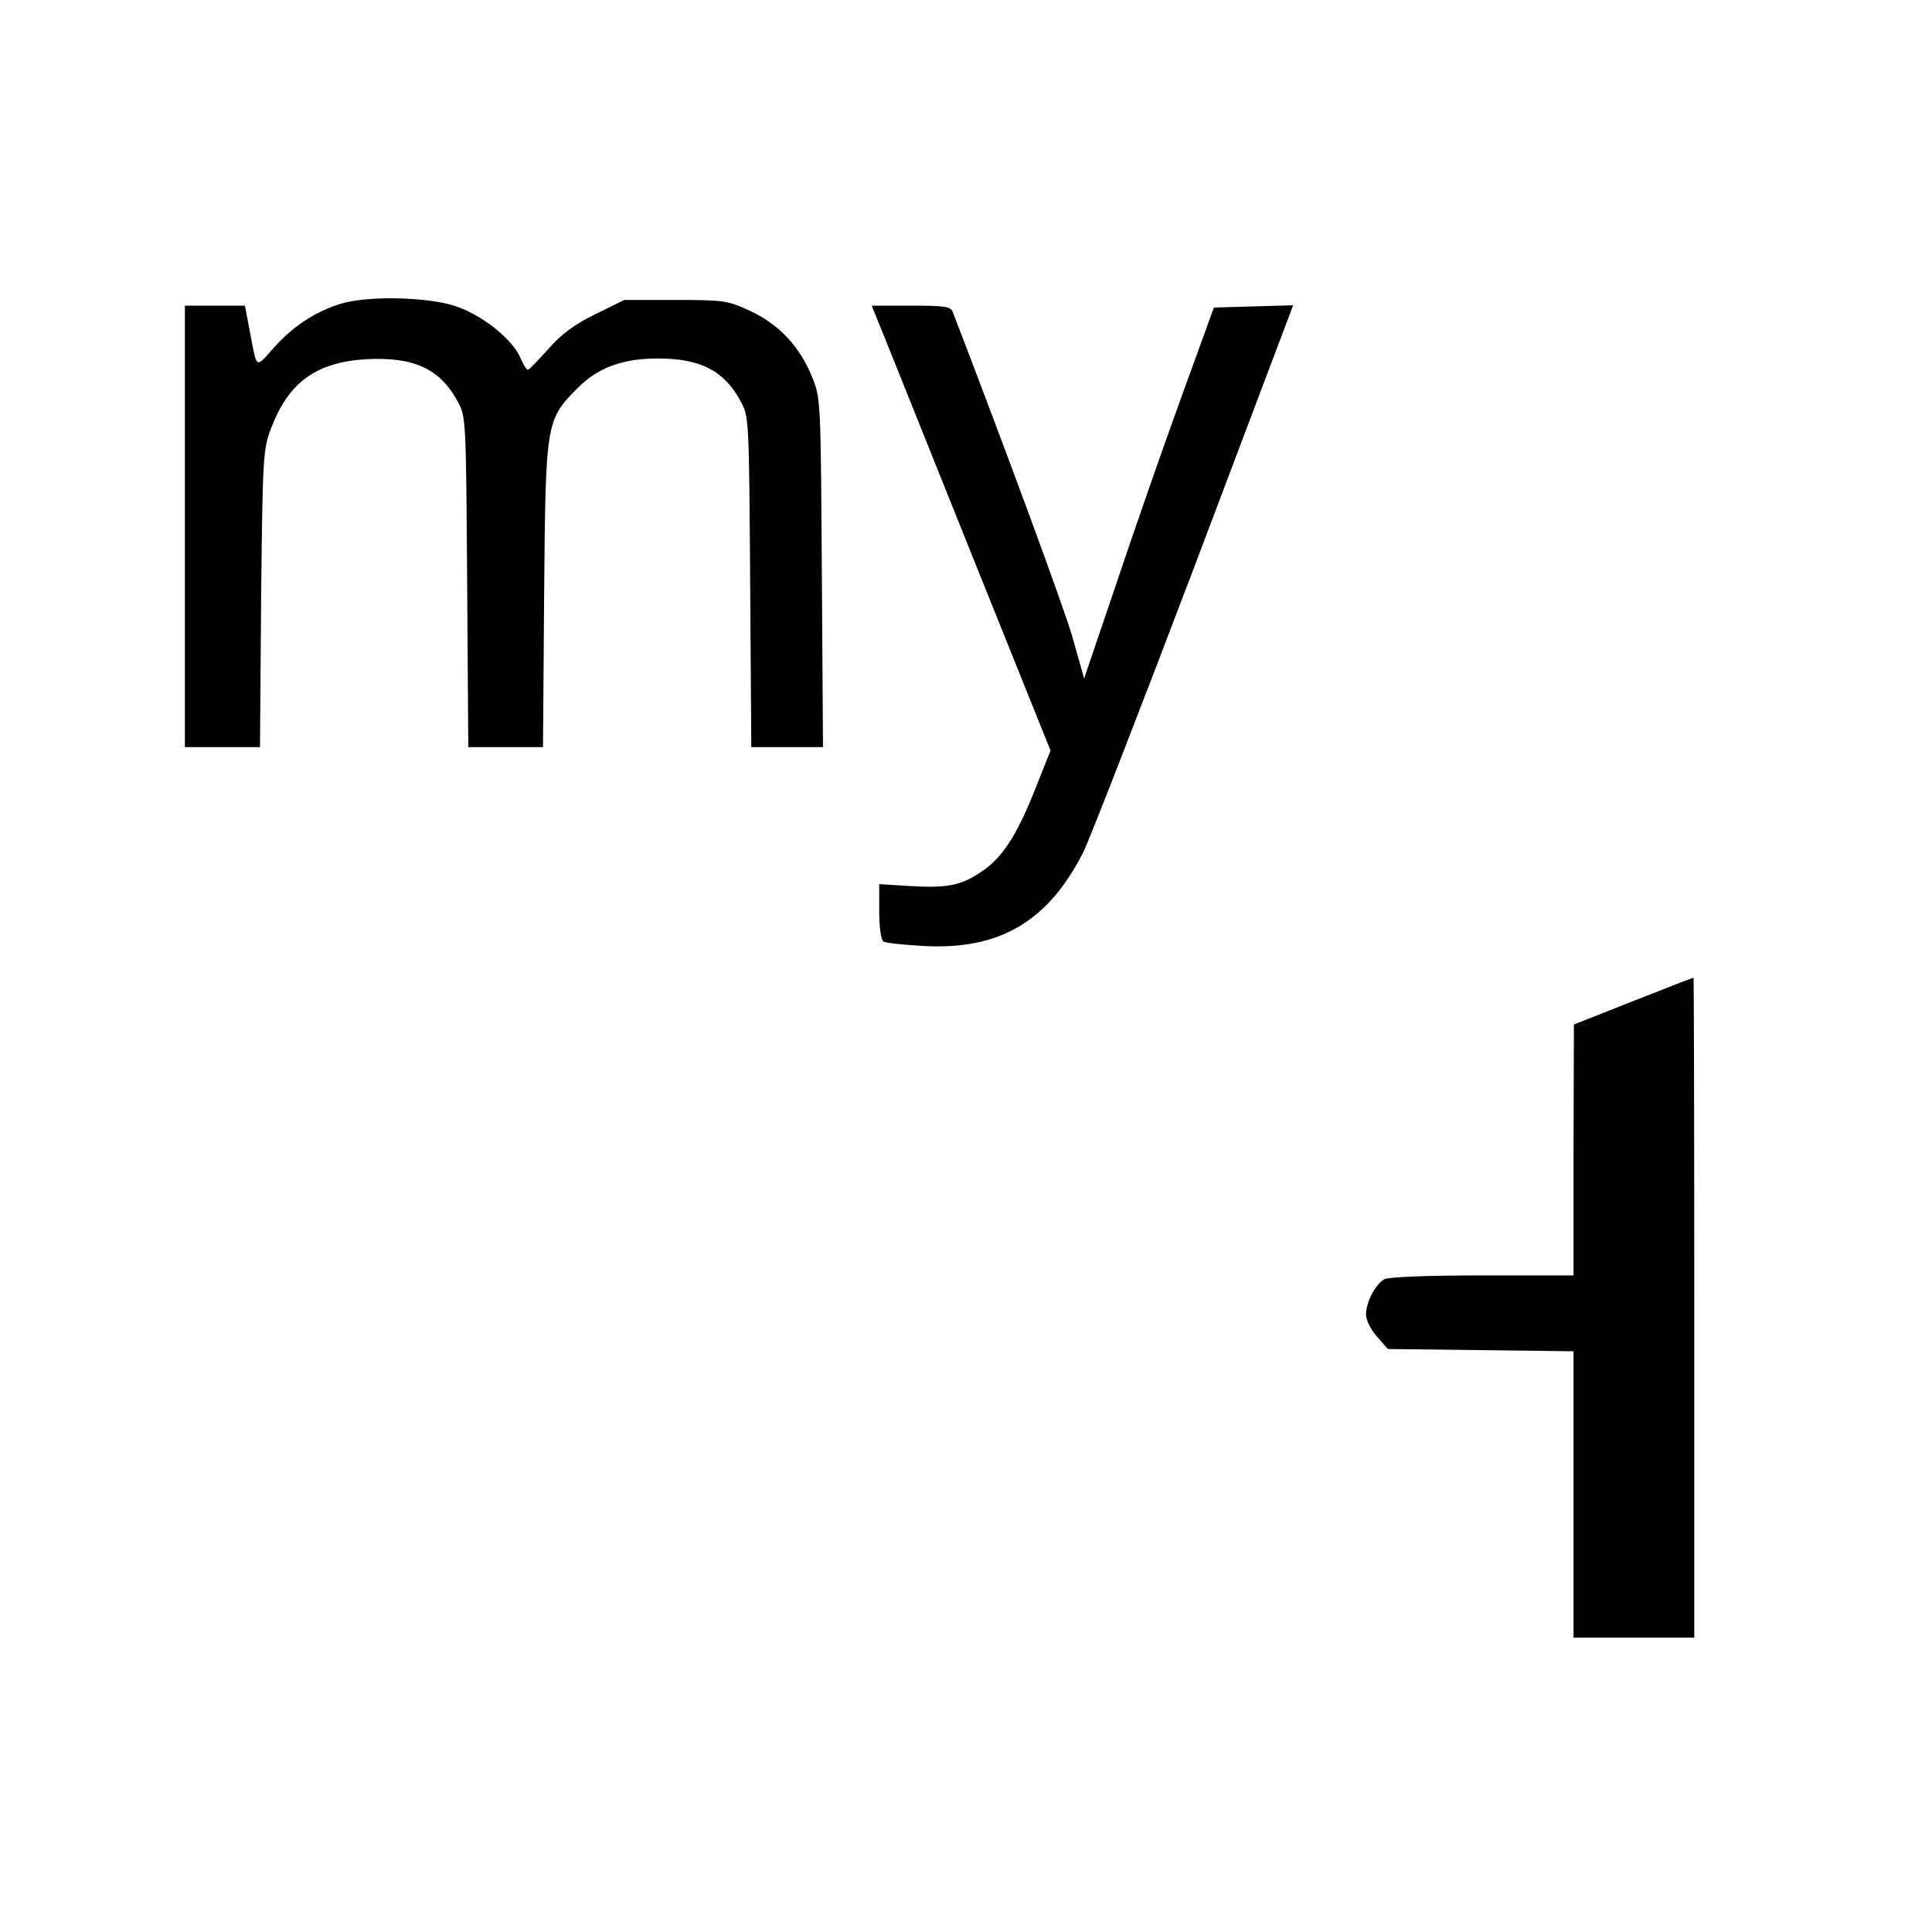 <?xml version="1.0" standalone="no"?>
<!DOCTYPE svg PUBLIC "-//W3C//DTD SVG 20010904//EN"
 "http://www.w3.org/TR/2001/REC-SVG-20010904/DTD/svg10.dtd">
<svg version="1.0" xmlns="http://www.w3.org/2000/svg"
 width="512pt" height="512pt" viewBox="0 0 512 512"
 preserveAspectRatio="xMidYMid meet">
<g transform="translate(0,512) scale(0.1,-0.1)"
fill="#000000" stroke="none">
<path d="M903 4315 c-66 -20 -127 -60 -176 -115 -52 -58 -45 -63 -67 53 l-11
57 -80 0 -79 0 0 -585 0 -585 99 0 100 0 3 393 c4 375 5 395 26 451 46 122
119 176 252 184 126 7 196 -25 243 -112 22 -40 22 -49 25 -478 l3 -438 99 0
99 0 3 403 c4 459 4 463 89 549 54 54 119 78 213 78 113 0 176 -33 219 -114
22 -40 22 -49 25 -478 l3 -438 95 0 95 0 -3 463 c-3 455 -3 463 -26 518 -32
80 -88 140 -164 175 -60 28 -70 29 -199 29 l-135 0 -77 -38 c-55 -27 -90 -53
-124 -92 -27 -30 -51 -55 -54 -55 -4 0 -12 14 -19 30 -22 52 -104 117 -177
140 -77 24 -233 26 -300 5z"/>
<path d="M2323 4278 c8 -18 114 -284 237 -590 l224 -557 -39 -98 c-49 -125
-89 -187 -144 -223 -54 -37 -91 -44 -192 -38 l-79 5 0 -73 c0 -41 5 -76 11
-79 5 -4 54 -9 107 -12 201 -11 330 65 423 249 16 32 148 371 293 753 l263
696 -105 -3 -105 -3 -89 -245 c-49 -135 -126 -356 -171 -491 l-84 -247 -31
110 c-24 83 -186 521 -317 861 -6 15 -21 17 -111 17 l-104 0 13 -32z"/>
<path d="M4328 2467 l-157 -62 -1 -332 0 -333 -241 0 c-146 0 -248 -4 -260
-10 -24 -13 -49 -61 -49 -94 0 -14 13 -40 29 -58 l29 -33 246 -3 246 -3 0
-379 0 -380 160 0 160 0 0 875 c0 481 -1 875 -2 874 -2 0 -74 -28 -160 -62z"/>
</g>
</svg>
